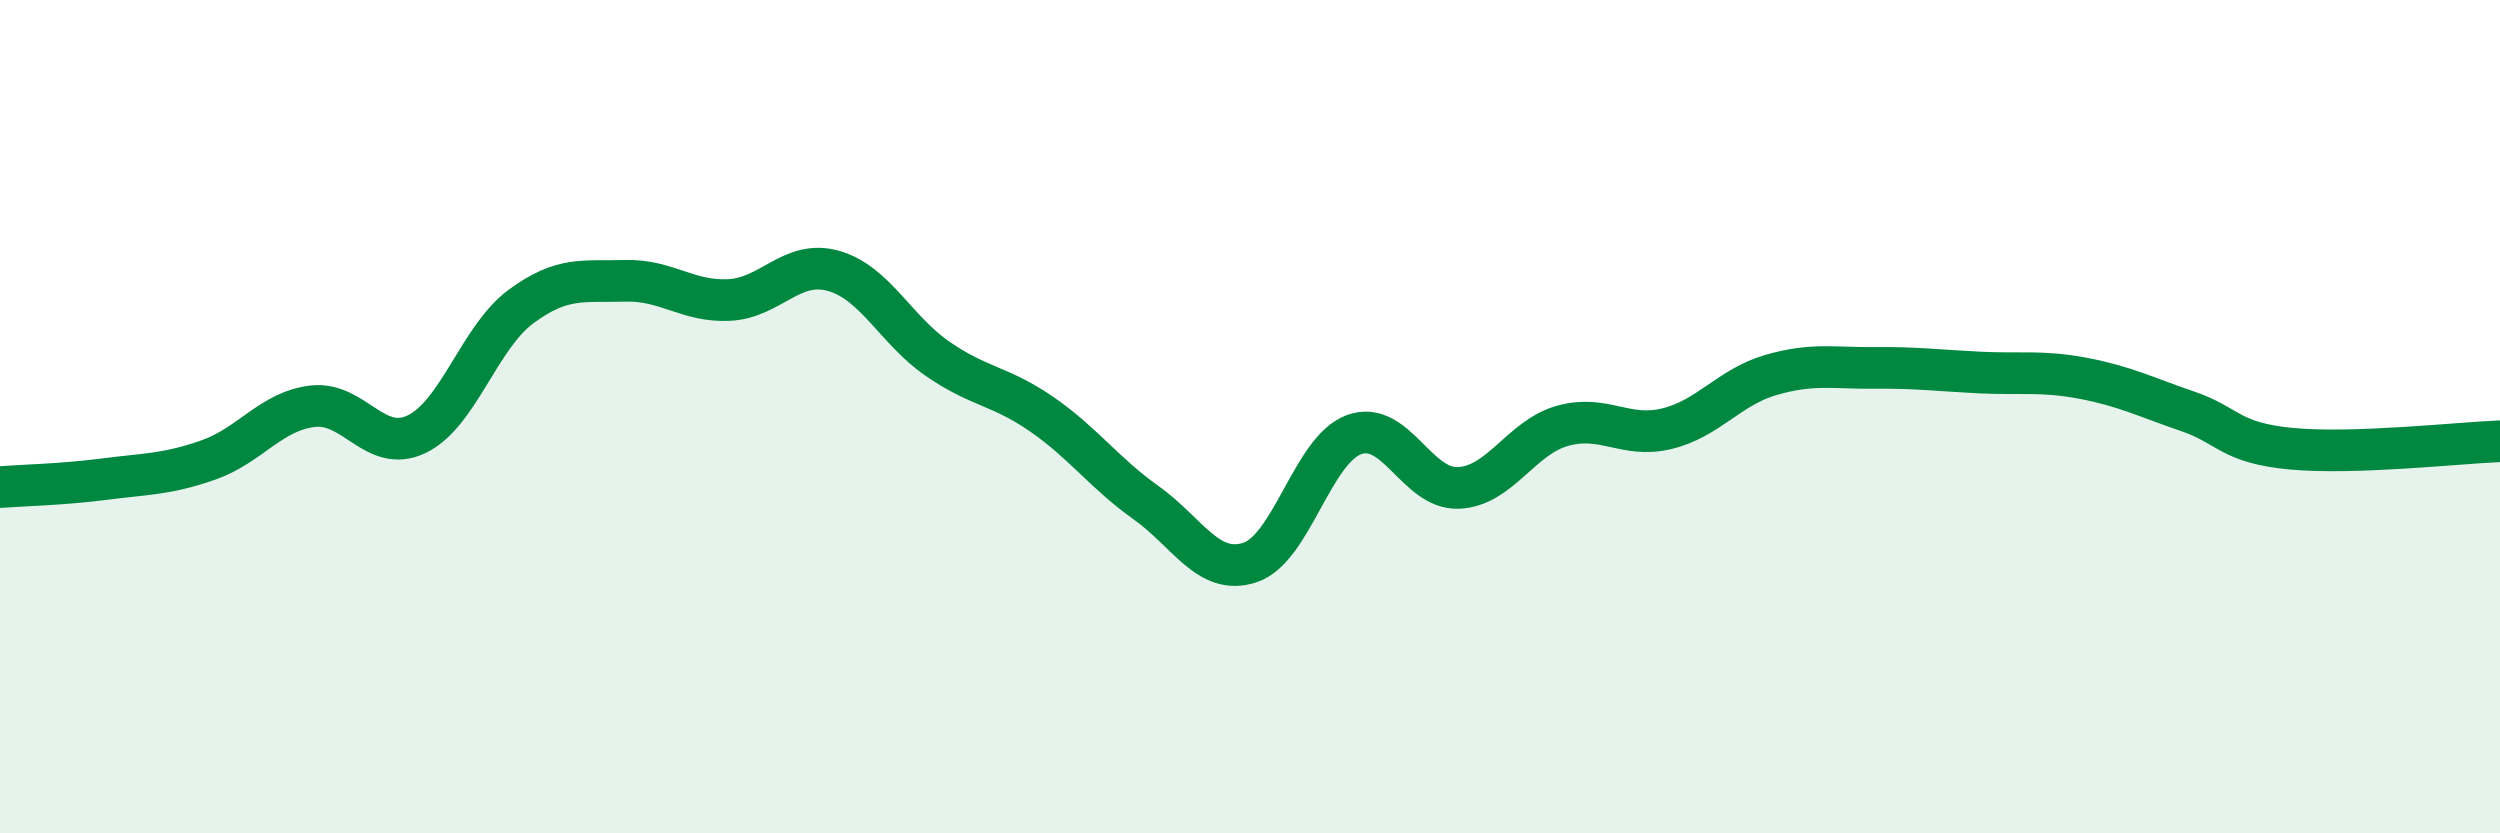 
    <svg width="60" height="20" viewBox="0 0 60 20" xmlns="http://www.w3.org/2000/svg">
      <path
        d="M 0,11.69 C 0.5,11.65 1.5,11.63 2.5,11.5 C 3.5,11.37 4,11.39 5,11.04 C 6,10.69 6.5,9.87 7.5,9.75 C 8.5,9.63 9,10.9 10,10.42 C 11,9.94 11.5,8.1 12.5,7.36 C 13.5,6.62 14,6.77 15,6.74 C 16,6.71 16.5,7.25 17.5,7.2 C 18.5,7.15 19,6.22 20,6.5 C 21,6.78 21.5,7.92 22.5,8.61 C 23.5,9.3 24,9.25 25,9.94 C 26,10.63 26.5,11.35 27.5,12.06 C 28.5,12.77 29,13.83 30,13.5 C 31,13.17 31.5,10.79 32.5,10.43 C 33.5,10.07 34,11.75 35,11.71 C 36,11.67 36.5,10.5 37.5,10.22 C 38.5,9.94 39,10.53 40,10.29 C 41,10.05 41.5,9.29 42.5,9 C 43.5,8.71 44,8.84 45,8.83 C 46,8.82 46.5,8.89 47.5,8.94 C 48.5,8.99 49,8.89 50,9.08 C 51,9.27 51.5,9.53 52.5,9.87 C 53.5,10.21 53.5,10.63 55,10.77 C 56.5,10.91 59,10.63 60,10.59L60 20L0 20Z"
        fill="#008740"
        opacity="0.1"
        stroke-linecap="round"
        stroke-linejoin="round"
      />
      <path
        d="M 0,11.69 C 0.5,11.65 1.5,11.63 2.5,11.5 C 3.5,11.37 4,11.39 5,11.04 C 6,10.69 6.5,9.87 7.5,9.75 C 8.5,9.63 9,10.9 10,10.42 C 11,9.94 11.5,8.1 12.5,7.36 C 13.5,6.62 14,6.77 15,6.74 C 16,6.71 16.5,7.25 17.5,7.2 C 18.5,7.15 19,6.22 20,6.5 C 21,6.78 21.5,7.92 22.5,8.61 C 23.5,9.3 24,9.25 25,9.94 C 26,10.63 26.5,11.35 27.5,12.06 C 28.5,12.77 29,13.83 30,13.5 C 31,13.17 31.5,10.79 32.5,10.43 C 33.5,10.07 34,11.75 35,11.71 C 36,11.67 36.5,10.5 37.5,10.22 C 38.5,9.94 39,10.53 40,10.29 C 41,10.05 41.5,9.29 42.5,9 C 43.5,8.71 44,8.84 45,8.83 C 46,8.82 46.5,8.89 47.5,8.94 C 48.5,8.99 49,8.89 50,9.08 C 51,9.27 51.5,9.53 52.5,9.87 C 53.5,10.21 53.5,10.63 55,10.77 C 56.5,10.91 59,10.63 60,10.59"
        stroke="#008740"
        stroke-width="1"
        fill="none"
        stroke-linecap="round"
        stroke-linejoin="round"
      />
    </svg>
  